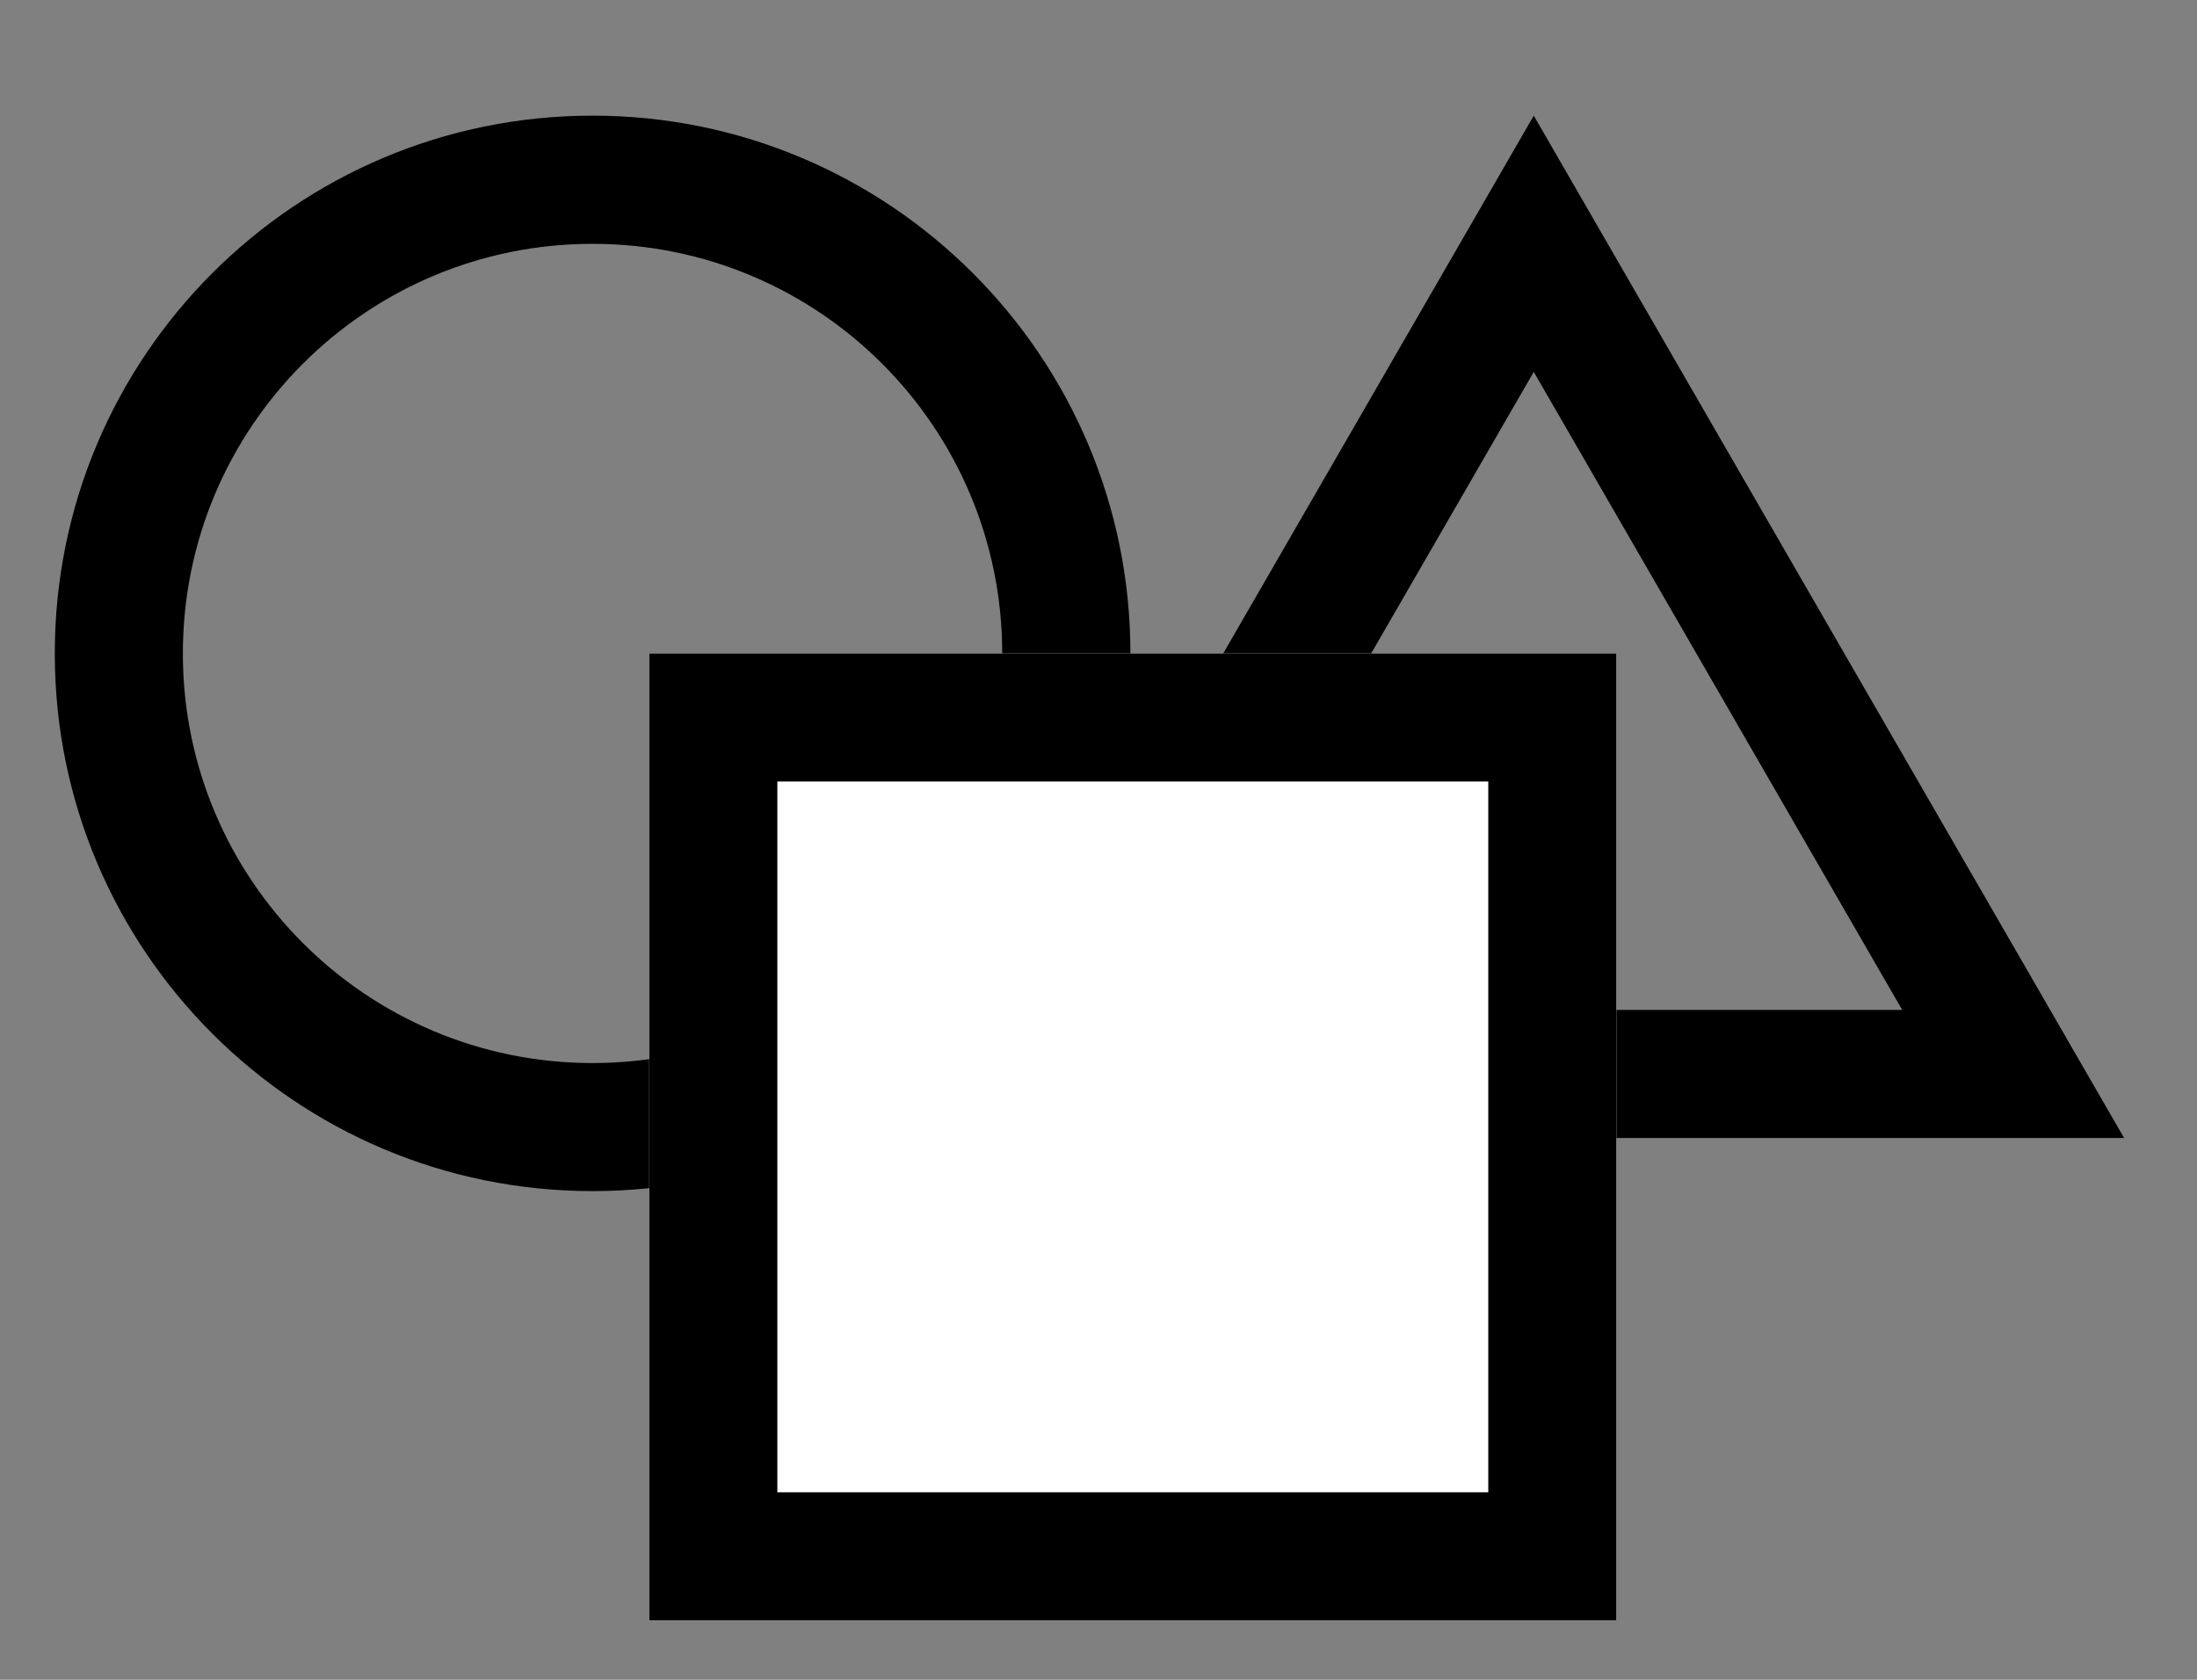 <svg width="17" height="13" viewBox="0 0 17 13" fill="none" xmlns="http://www.w3.org/2000/svg">
<rect x="0" y="0" width="17" height="13" fill="#808080" stroke="none"/>
<path fill-rule="evenodd" clip-rule="evenodd" d="M4.585 8.227C6.336 8.227 7.755 6.807 7.755 5.057C7.755 3.306 6.336 1.887 4.585 1.887C2.834 1.887 1.415 3.306 1.415 5.057C1.415 6.807 2.834 8.227 4.585 8.227ZM4.585 9.218C6.883 9.218 8.747 7.355 8.747 5.057C8.747 2.758 6.883 0.895 4.585 0.895C2.287 0.895 0.424 2.758 0.424 5.057C0.424 7.355 2.287 9.218 4.585 9.218Z" fill="black"/>
<path fill-rule="evenodd" clip-rule="evenodd" d="M11.868 0.895L7.3 8.807H16.436L11.868 0.895ZM11.868 2.878L9.017 7.816H14.719L11.868 2.878Z" fill="black"/>
<path d="M5.024 5.057H12.507V12.54H5.024V5.057Z" fill="white"/>
<path fill-rule="evenodd" clip-rule="evenodd" d="M11.516 6.048H6.015V11.549H11.516V6.048ZM5.024 5.057V12.54H12.507V5.057H5.024Z" fill="black"/>
</svg>
